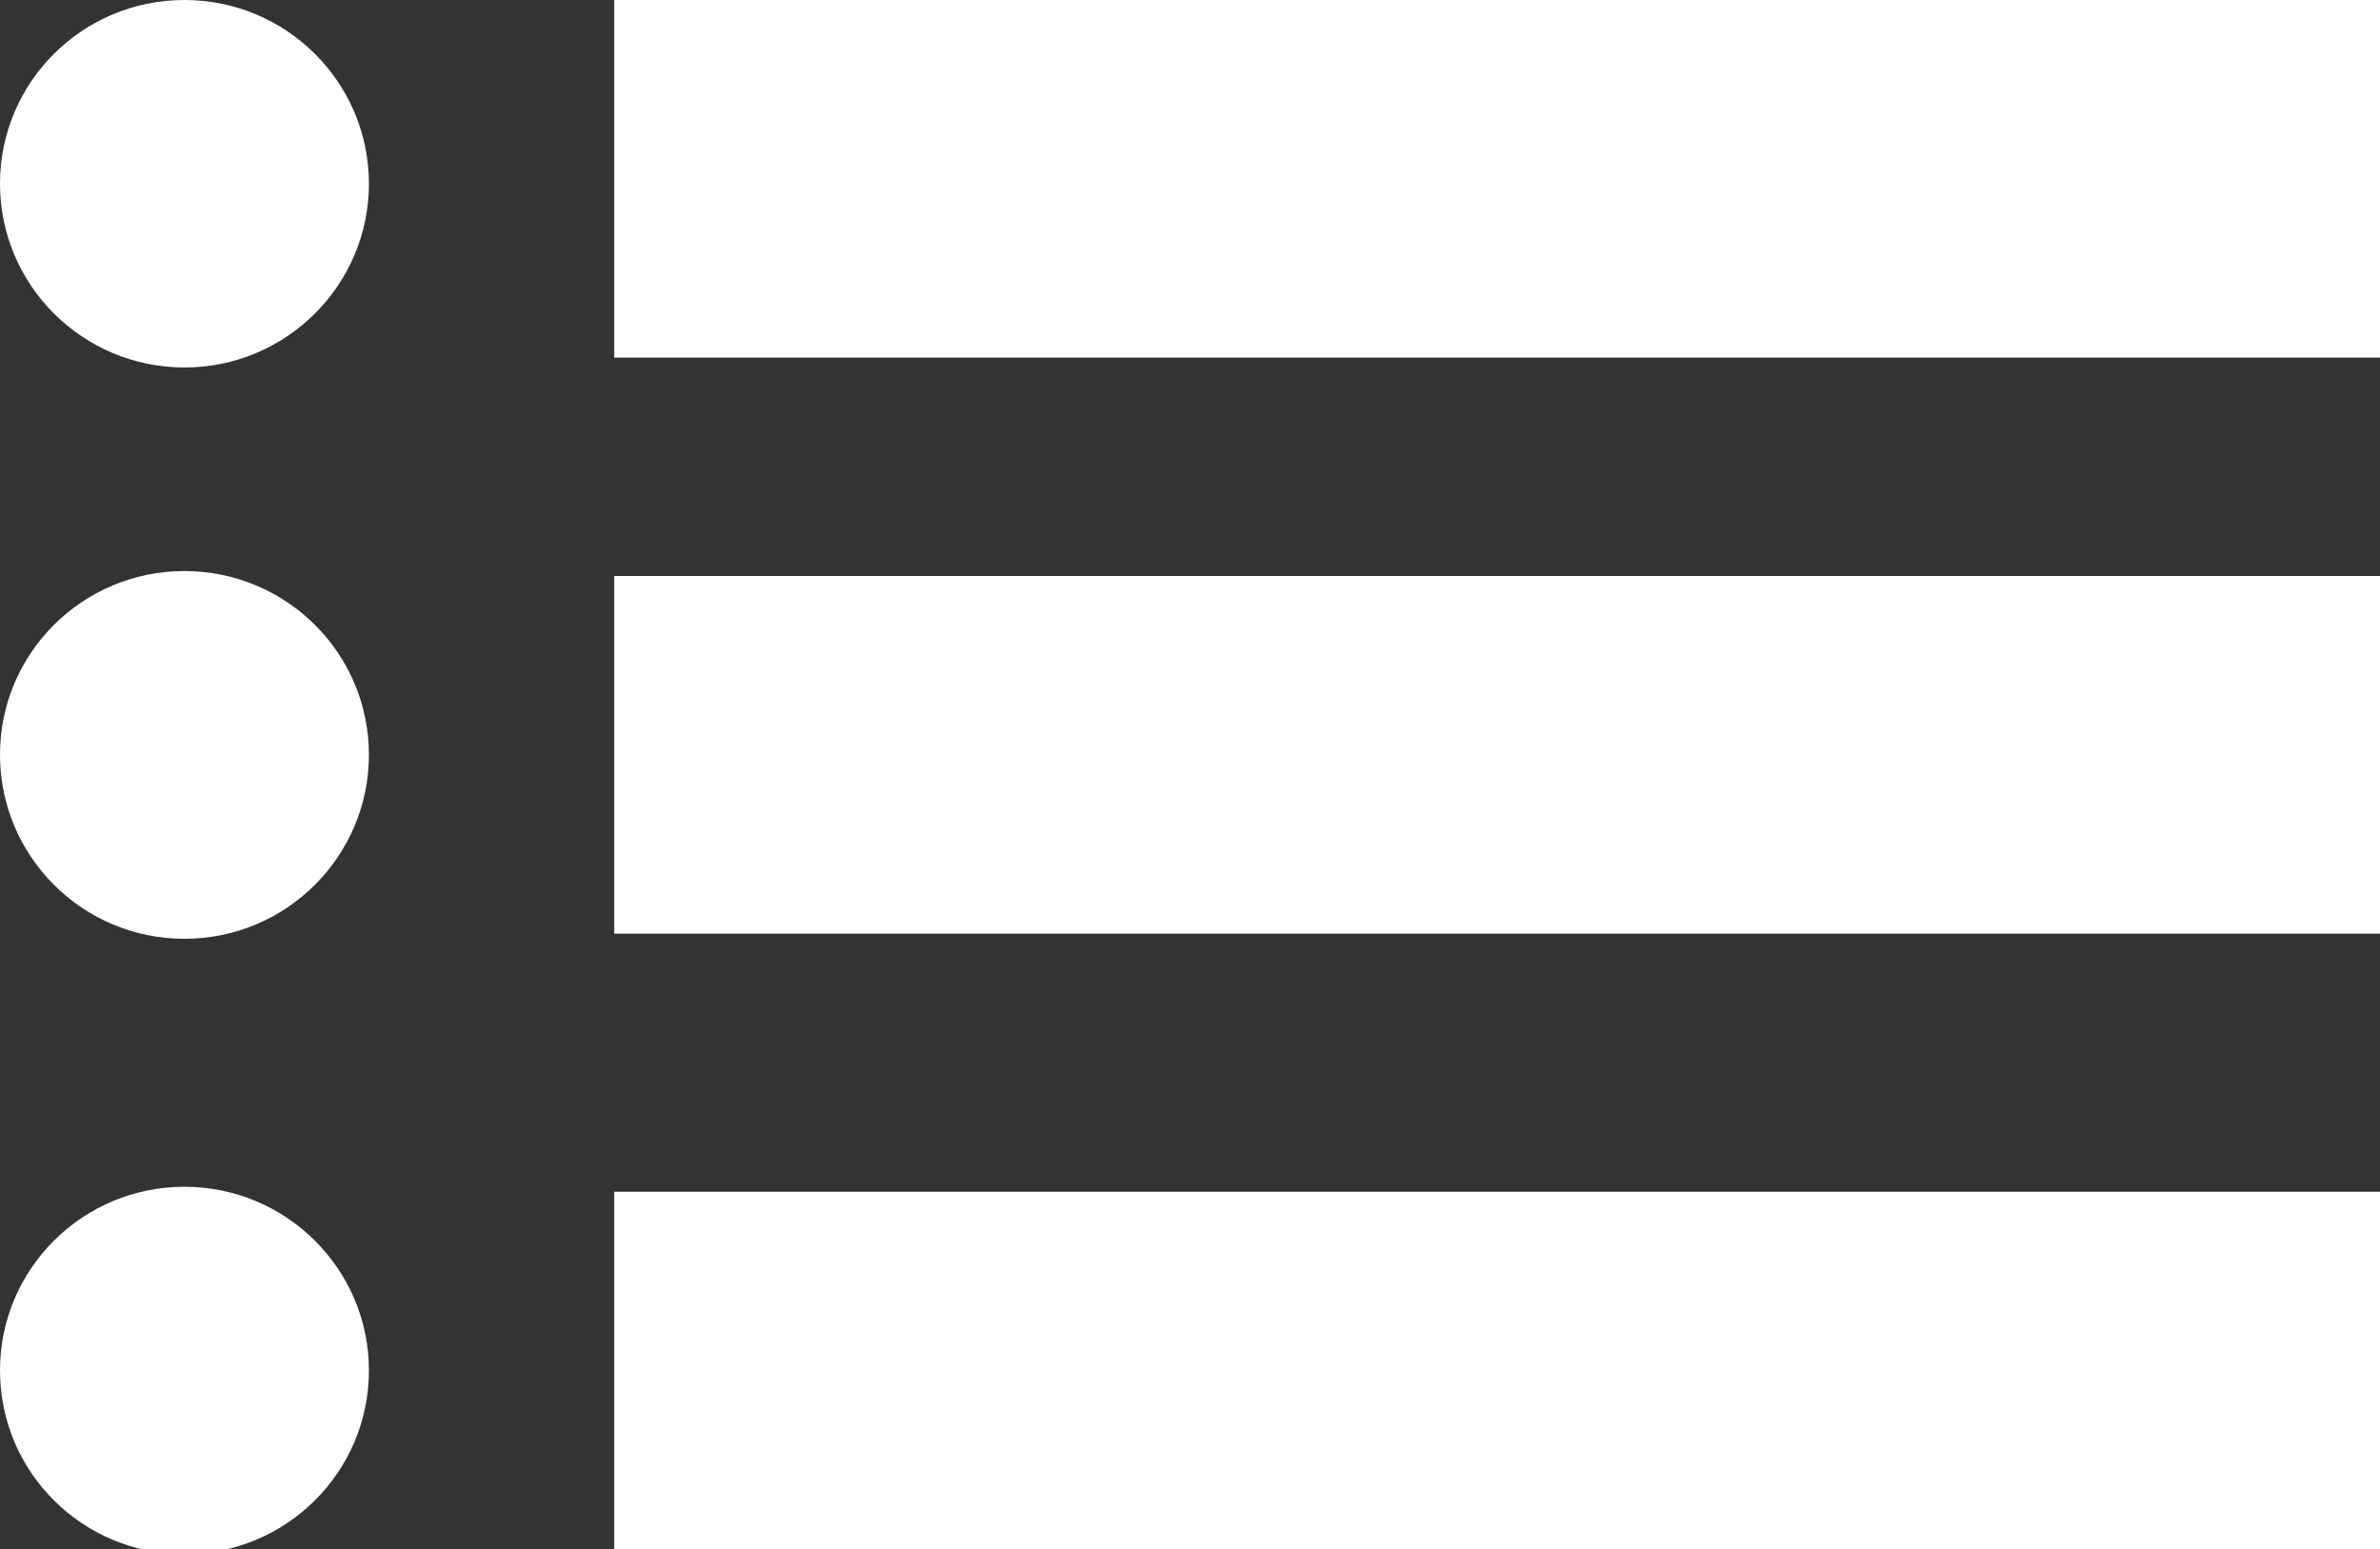 <?xml version="1.0" encoding="utf-8"?>
<!-- Generator: Adobe Illustrator 16.0.0, SVG Export Plug-In . SVG Version: 6.00 Build 0)  -->
<!DOCTYPE svg PUBLIC "-//W3C//DTD SVG 1.1//EN" "http://www.w3.org/Graphics/SVG/1.1/DTD/svg11.dtd">
<svg version="1.1" id="Layer_1" xmlns:x="http://ns.adobe.com/Extensibility/1.0/" xmlns:i="http://ns.adobe.com/AdobeIllustrator/10.0/" xmlns:graph="http://ns.adobe.com/Graphs/1.0/"
	 xmlns="http://www.w3.org/2000/svg" xmlns:xlink="http://www.w3.org/1999/xlink" x="0px" y="0px" width="25.992px"
	 height="16.917px" viewBox="0 0 25.992 16.917" enable-background="new 0 0 25.992 16.917" xml:space="preserve">
<rect x="0" y="0" width="25.992" height="16.917" fill="#333333" stroke="none"/>
<g>
	<g>
		<path fill="#FFFFFF" d="M6.708,0v3.905h19.284V0H6.708z M6.708,10.196h19.284V6.29H6.708V10.196z M6.708,16.917h19.284v-3.903
			H6.708V16.917z M2.014,0C0.901,0,0,0.898,0,2.006c0,1.106,0.901,2.007,2.014,2.007c1.112,0,2.015-0.9,2.015-2.007
			C4.029,0.898,3.126,0,2.014,0z M2.014,6.236C0.901,6.236,0,7.133,0,8.242c0,1.109,0.901,2.01,2.014,2.01
			c1.112,0,2.015-0.9,2.015-2.01C4.029,7.133,3.126,6.236,2.014,6.236z M2.014,12.96C0.901,12.96,0,13.859,0,14.965
			c0,1.111,0.901,2.007,2.014,2.007c1.112,0,2.015-0.896,2.015-2.007C4.029,13.859,3.126,12.96,2.014,12.96z"/>
	</g>
</g>
</svg>
